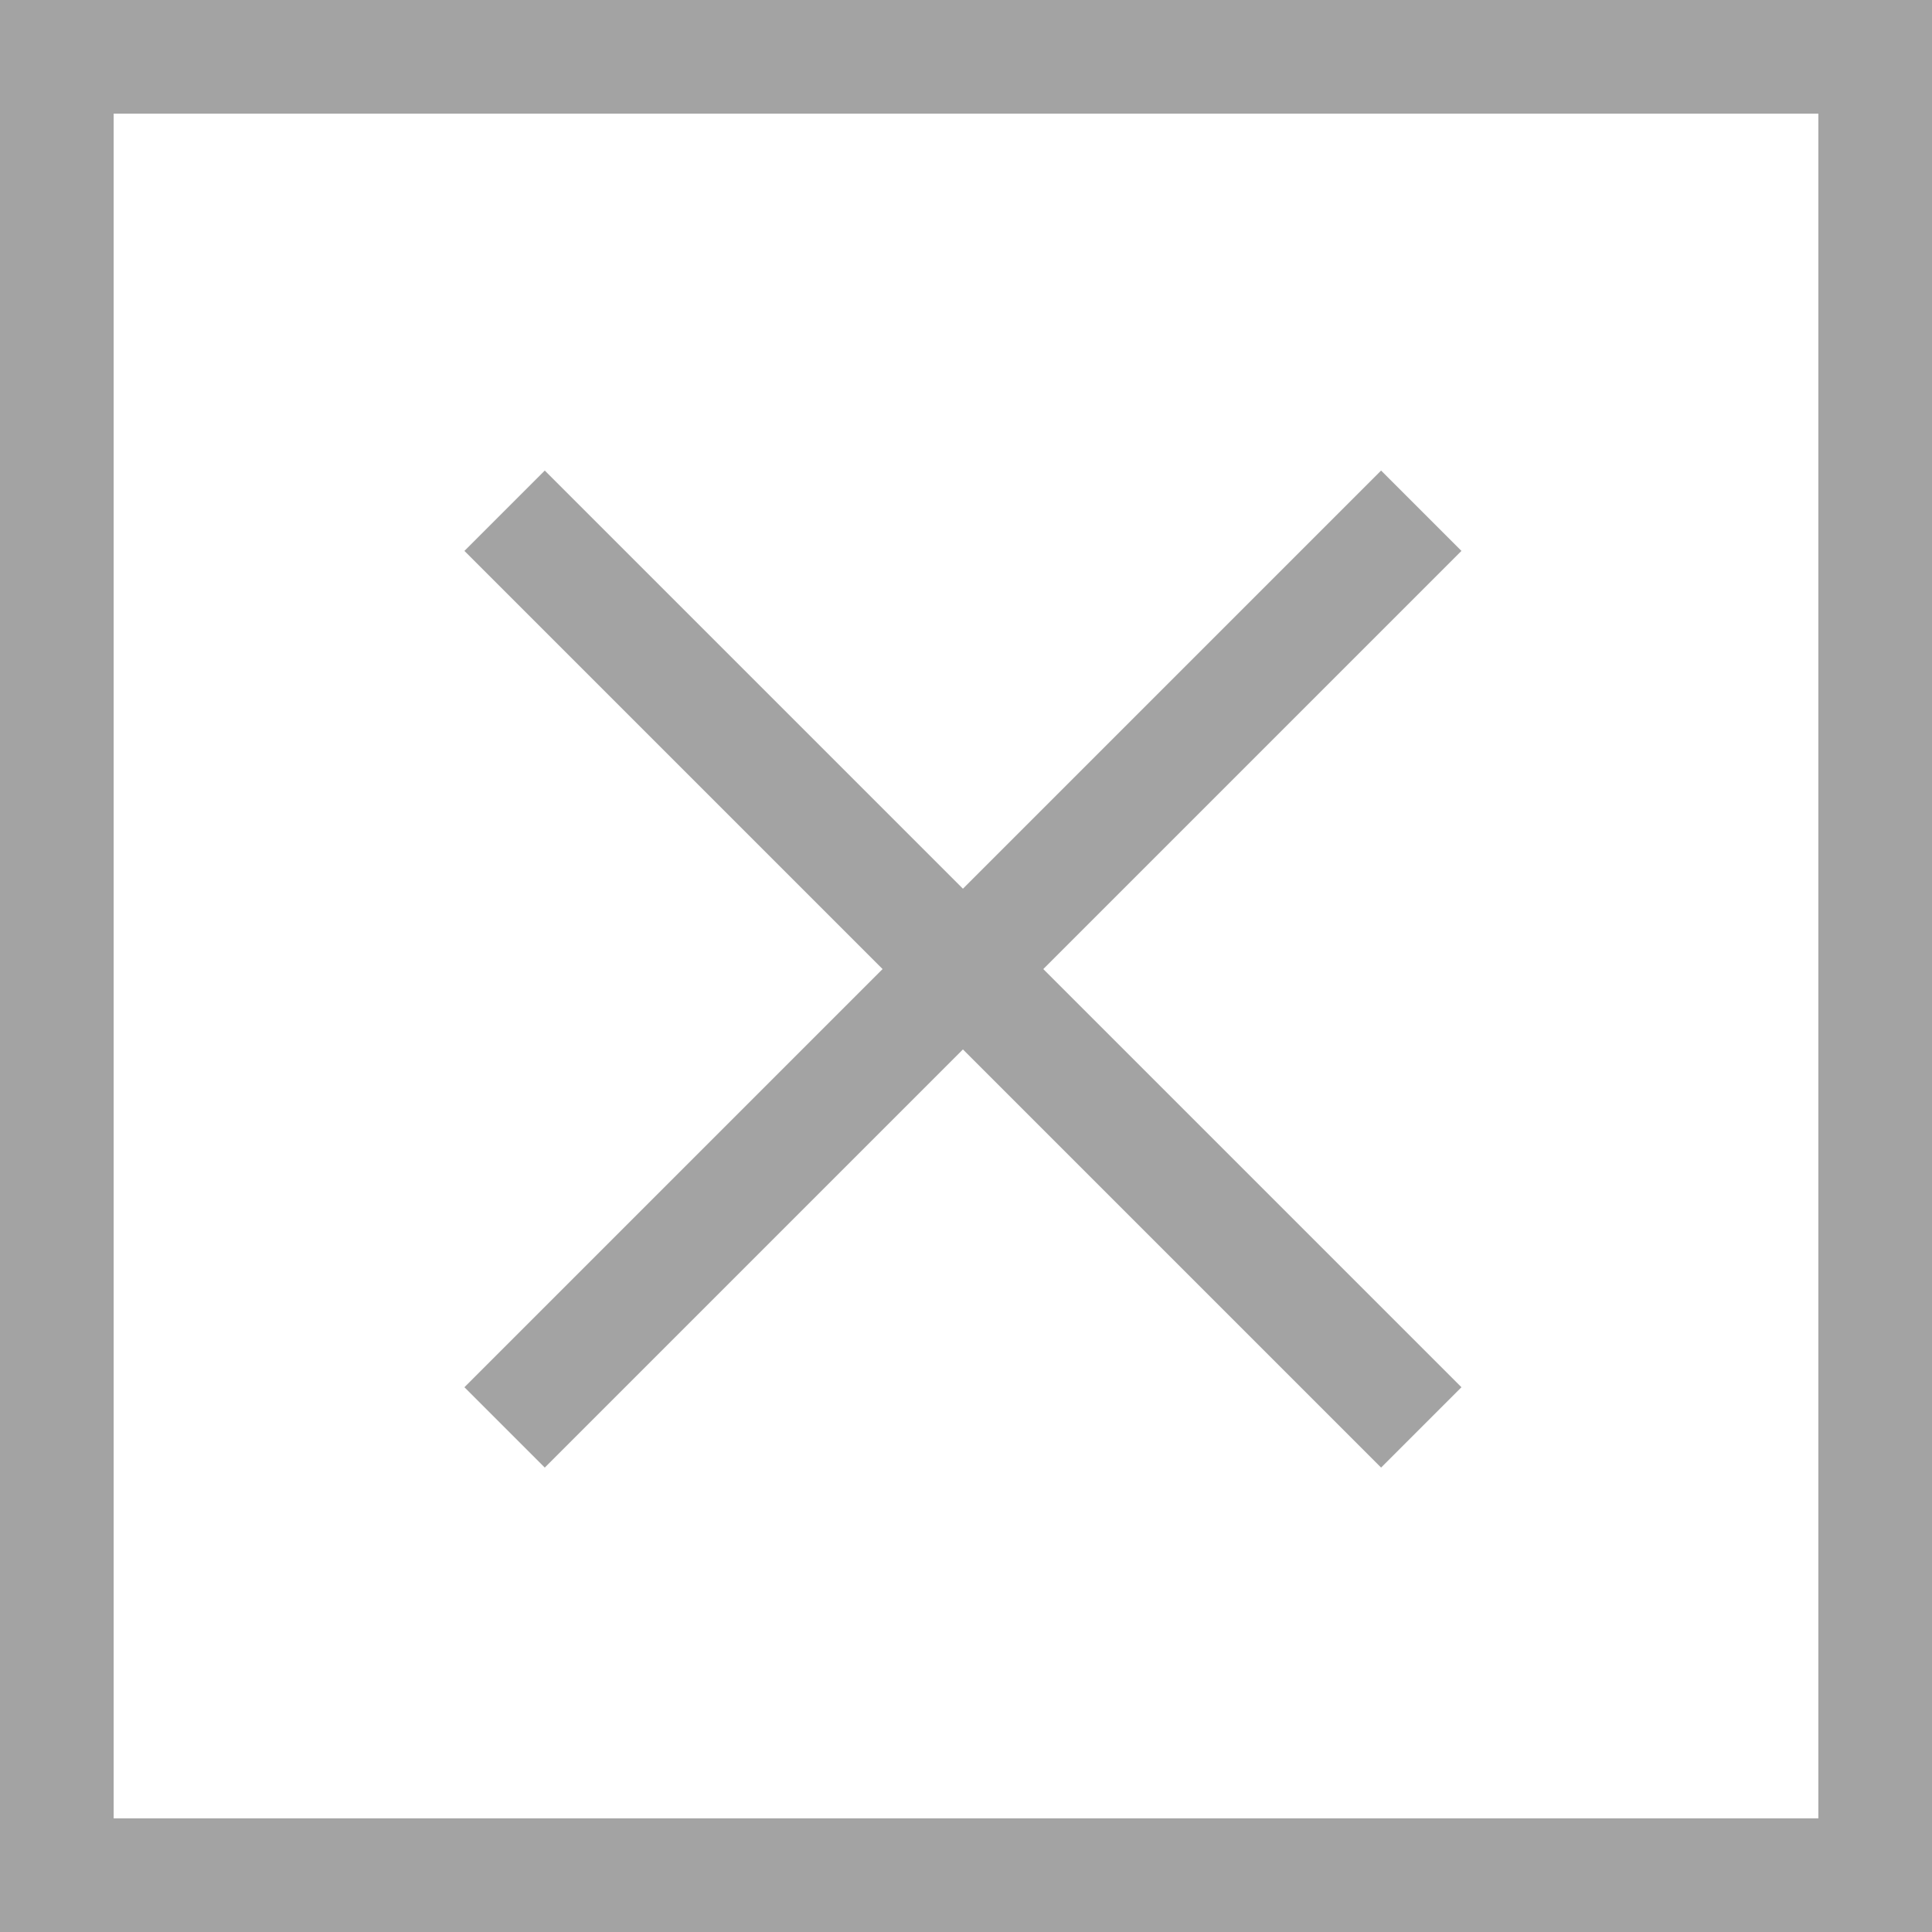 <svg xmlns="http://www.w3.org/2000/svg" width="51" height="51" viewBox="0 0 51 51">
  <g id="グループ_3143" data-name="グループ 3143" transform="translate(9054 5328)">
    <g id="長方形_2432" data-name="長方形 2432" transform="translate(-9054 -5328)" fill="none" stroke="#a3a3a3" stroke-width="3">
      <rect width="51" height="51" stroke="none"/>
      <rect x="1.5" y="1.5" width="48" height="48" fill="none"/>
    </g>
    <line id="線_1040" data-name="線 1040" x1="24.198" y2="24.198" transform="translate(-9040.68 -5314.518)" fill="none" stroke="#a3a3a3" stroke-width="3"/>
    <line id="線_1041" data-name="線 1041" x2="24.198" y2="24.198" transform="translate(-9040.68 -5314.518)" fill="none" stroke="#a3a3a3" stroke-width="3"/>
  </g>
</svg>
